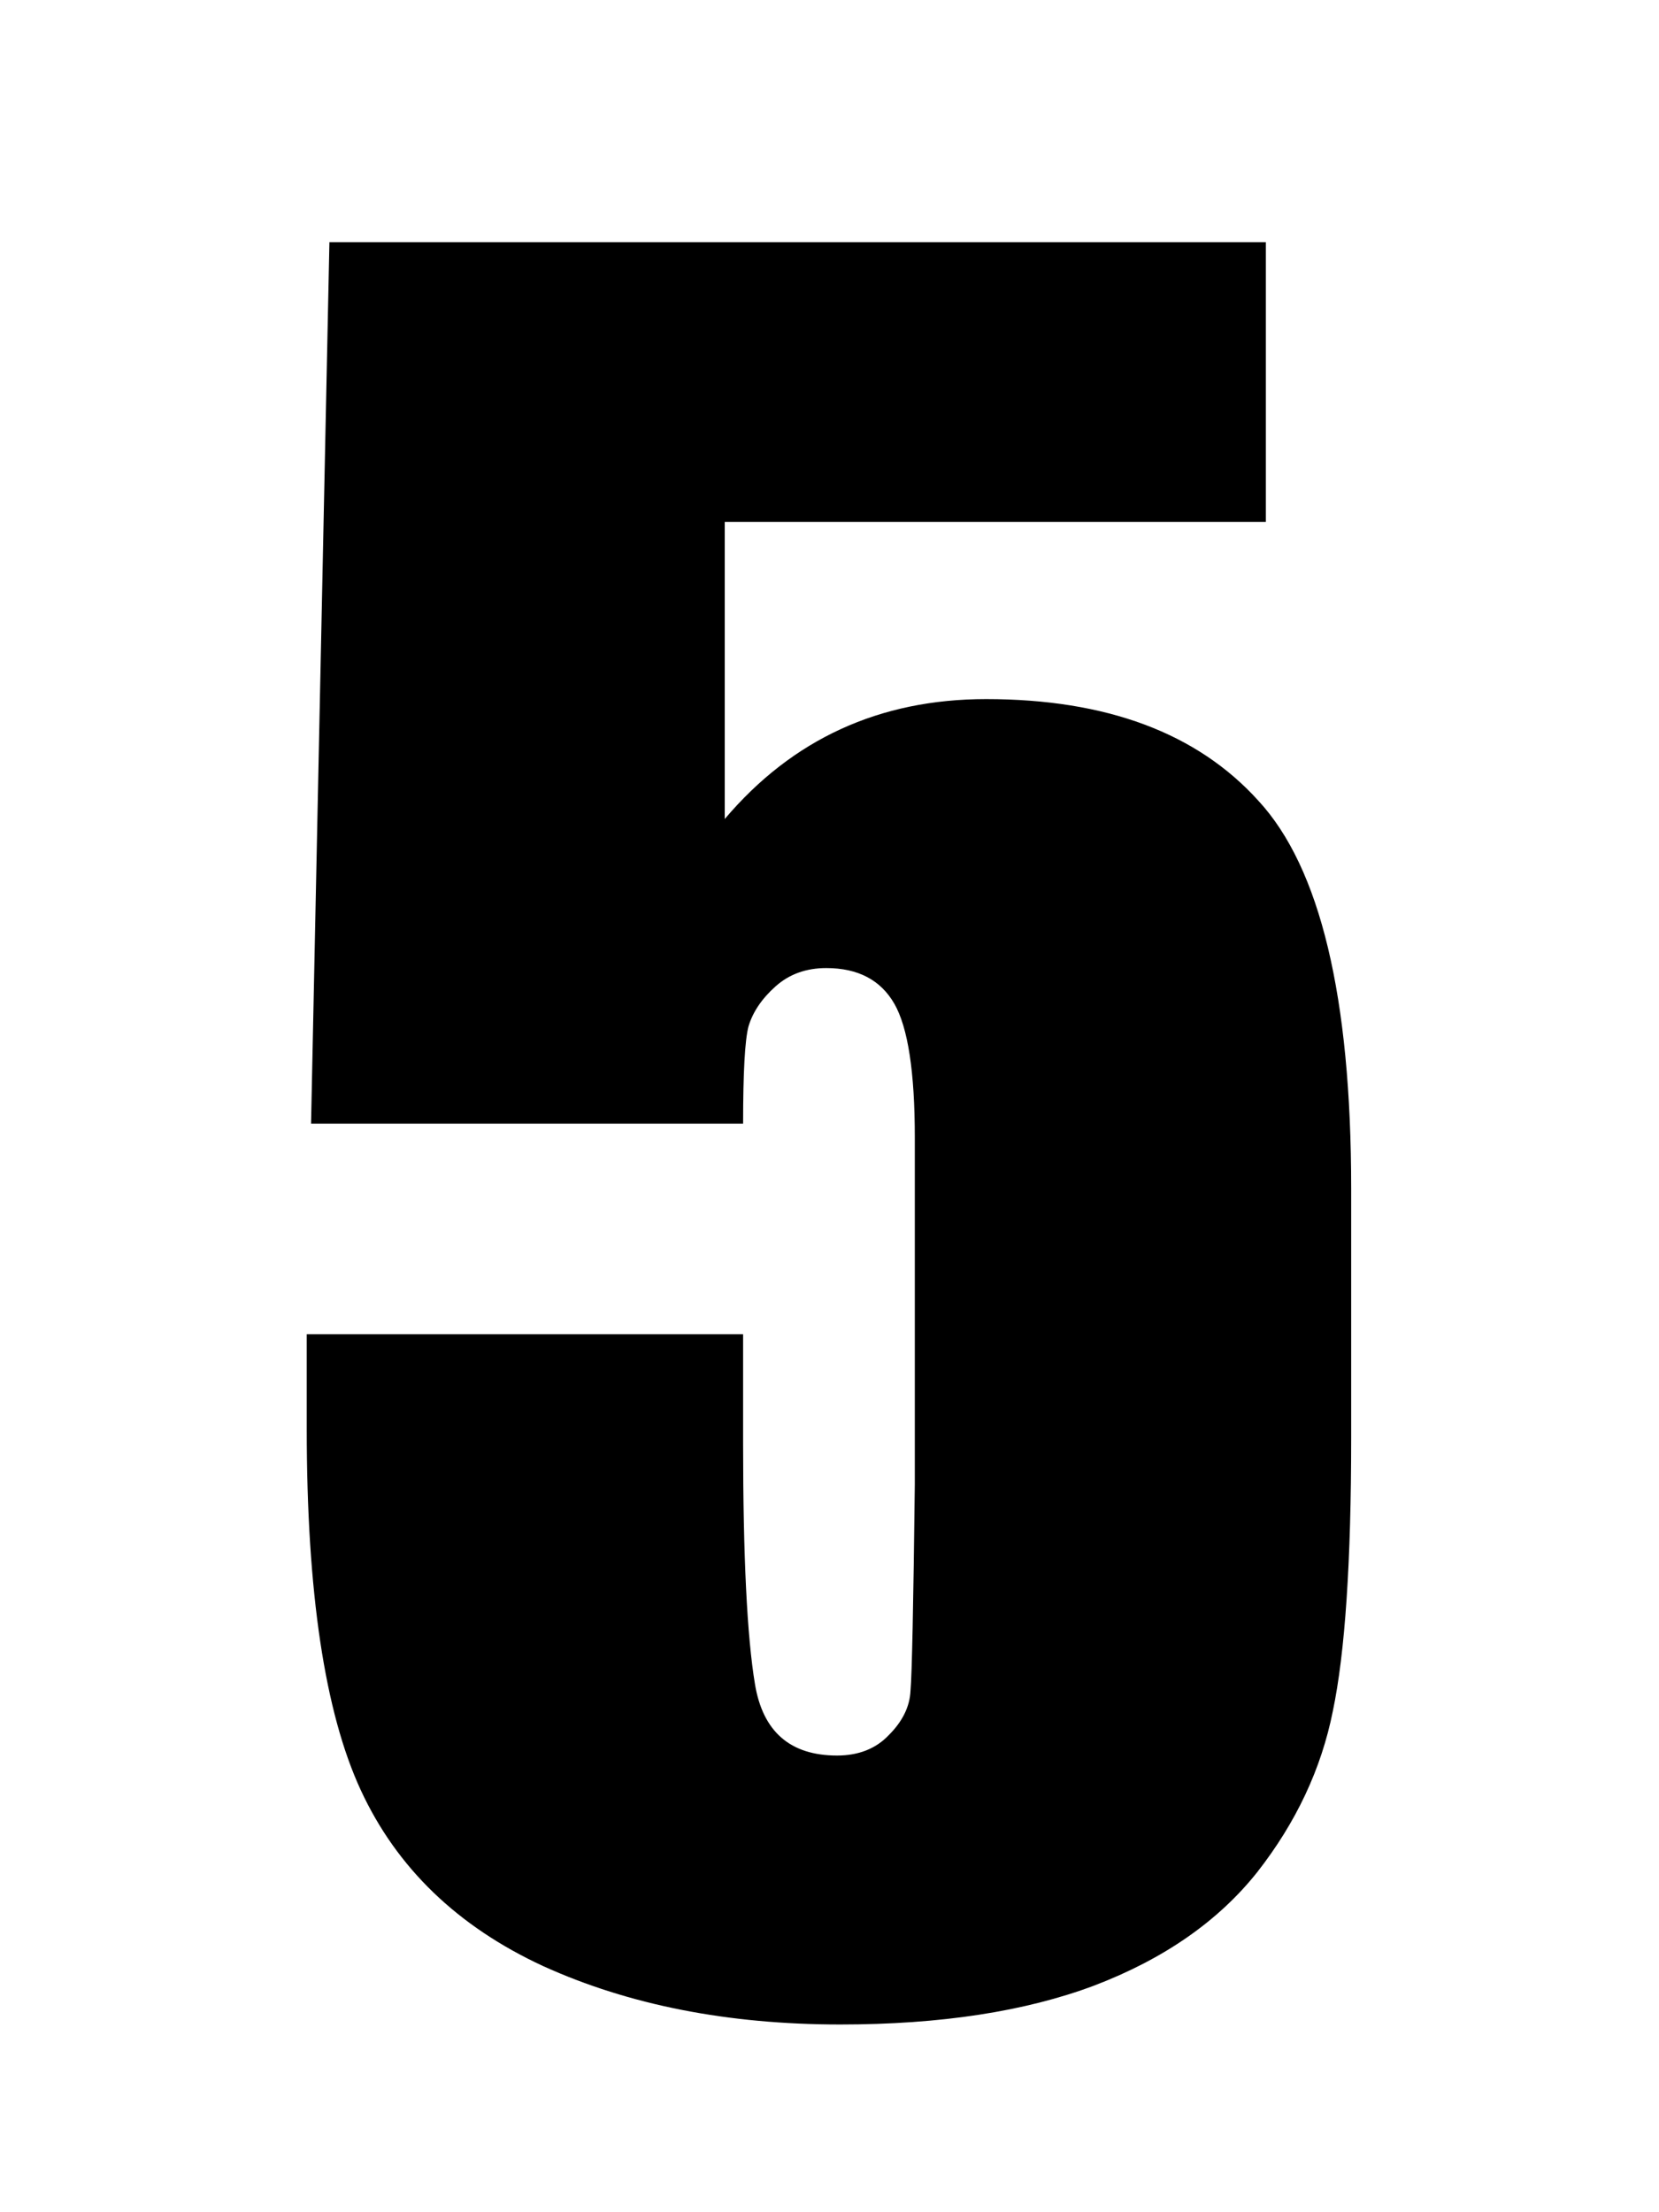 <svg xmlns="http://www.w3.org/2000/svg" fill="none" viewBox="0 0 75 100"><path fill="#000" d="M57.227 10.947v12.647H32.764v13.428c3.06-3.614 6.998-5.42 11.816-5.42 5.436 0 9.538 1.53 12.305 4.59 2.8 3.027 4.199 8.87 4.199 17.529V65c0 5.599-.277 9.717-.83 12.353-.52 2.605-1.66 5.03-3.418 7.276-1.758 2.213-4.216 3.922-7.373 5.127-3.125 1.172-6.95 1.758-11.475 1.758-5.078 0-9.554-.88-13.427-2.637-3.874-1.79-6.625-4.443-8.252-7.959-1.628-3.516-2.442-8.952-2.442-16.309v-4.296h19.727v4.931c0 5.11.179 8.74.537 10.889.358 2.148 1.595 3.223 3.71 3.223.977 0 1.759-.31 2.344-.928.619-.619.945-1.286.977-2.002.065-.716.13-3.825.195-9.326V51.426c0-2.962-.309-4.98-.927-6.055-.619-1.074-1.644-1.611-3.077-1.611-.91 0-1.676.276-2.294.83-.619.553-1.026 1.155-1.221 1.806-.163.619-.244 2.084-.244 4.395H14.062l.83-39.844h42.335Z"/></svg>